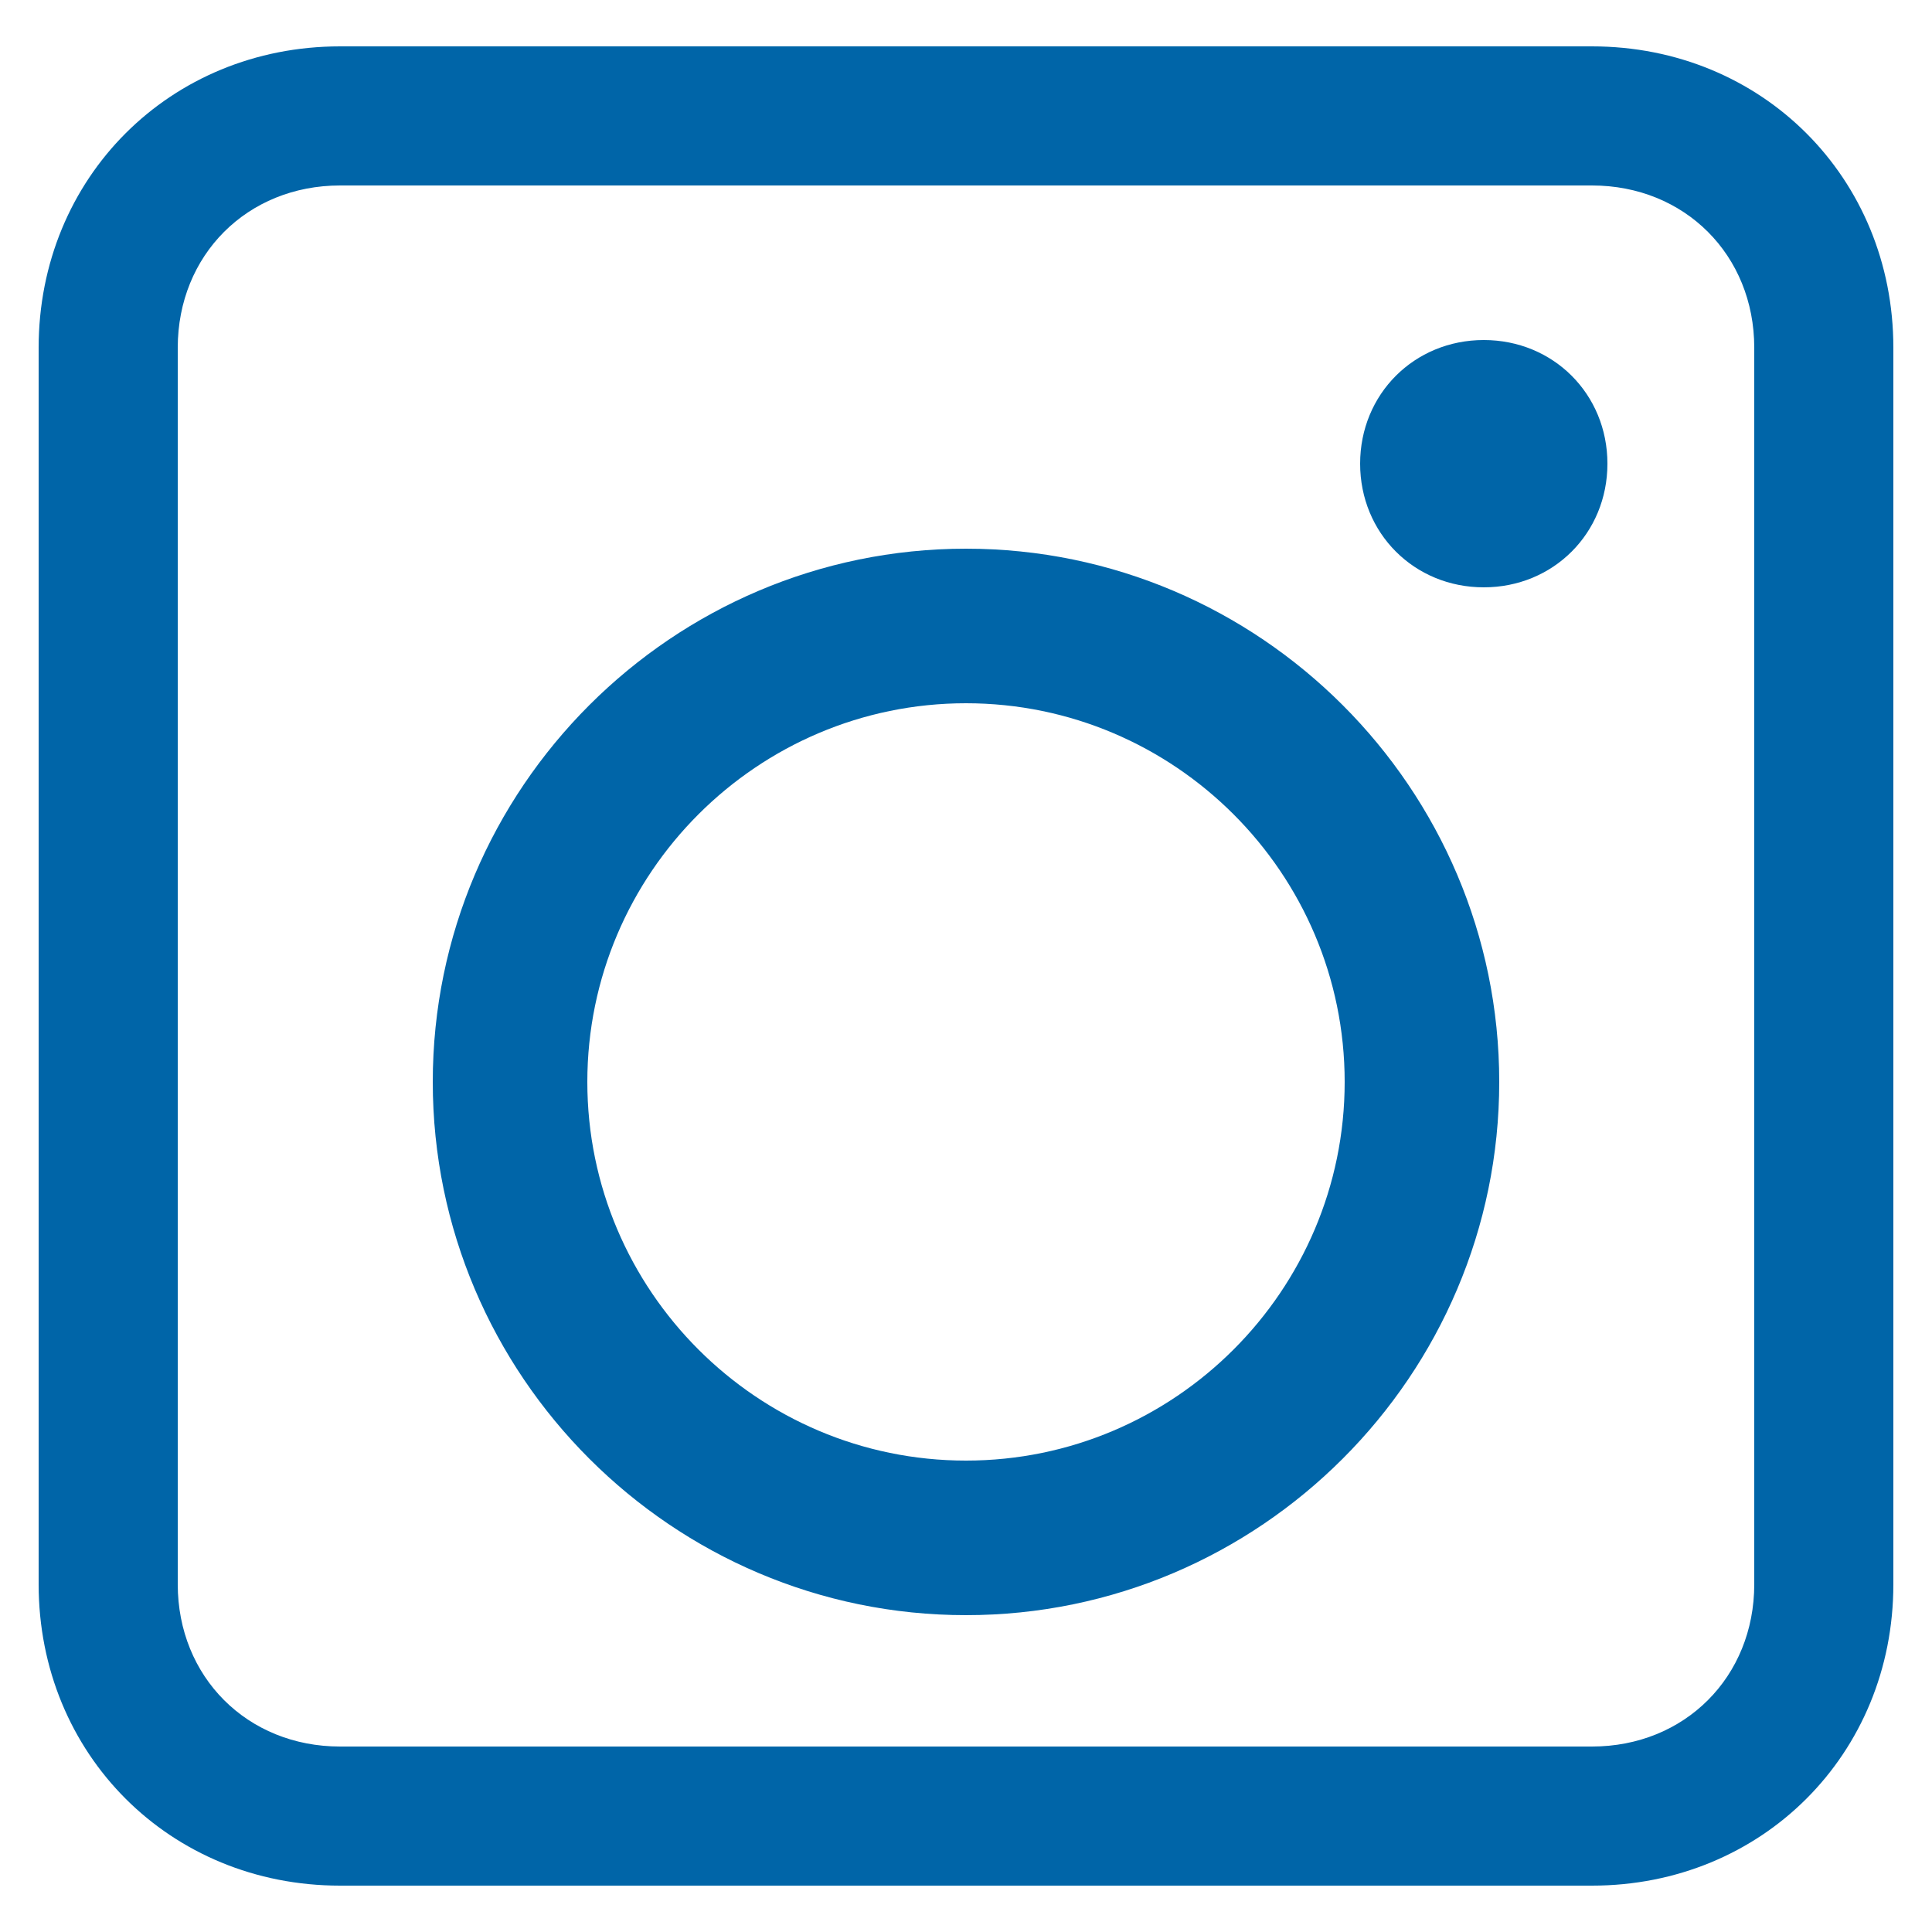 <svg enable-background="new 0 0 25 25" viewBox="0 0 25 25" xmlns="http://www.w3.org/2000/svg"><path d="m20.6.6h-16.2c-2.2 0-3.9 1.7-3.9 3.9v16c0 2.2 1.7 3.9 3.9 3.9h16.2c2.2 0 3.9-1.7 3.9-3.9v-16c0-2.2-1.7-3.9-3.9-3.9zm2.1 19.9c0 1.2-.9 2.1-2.1 2.1h-16.2c-1.2 0-2.1-.9-2.1-2.1v-16c0-1.2.9-2.1 2.1-2.1h16.2c1.2 0 2.1.9 2.1 2.1zm-1.9-14.5c0 .9-.7 1.6-1.6 1.6s-1.6-.7-1.6-1.6.7-1.6 1.6-1.6 1.6.7 1.6 1.6zm-8.3 1.1c-3.8 0-6.9 3.1-6.9 6.9s3.1 6.9 6.9 6.9 6.9-3.1 6.9-6.9-3.1-6.9-6.9-6.9zm0 11.8c-2.7 0-4.9-2.2-4.9-4.9s2.2-4.9 4.9-4.9 4.9 2.2 4.9 4.9-2.2 4.9-4.9 4.9z" fill="#0065a8"/></svg>